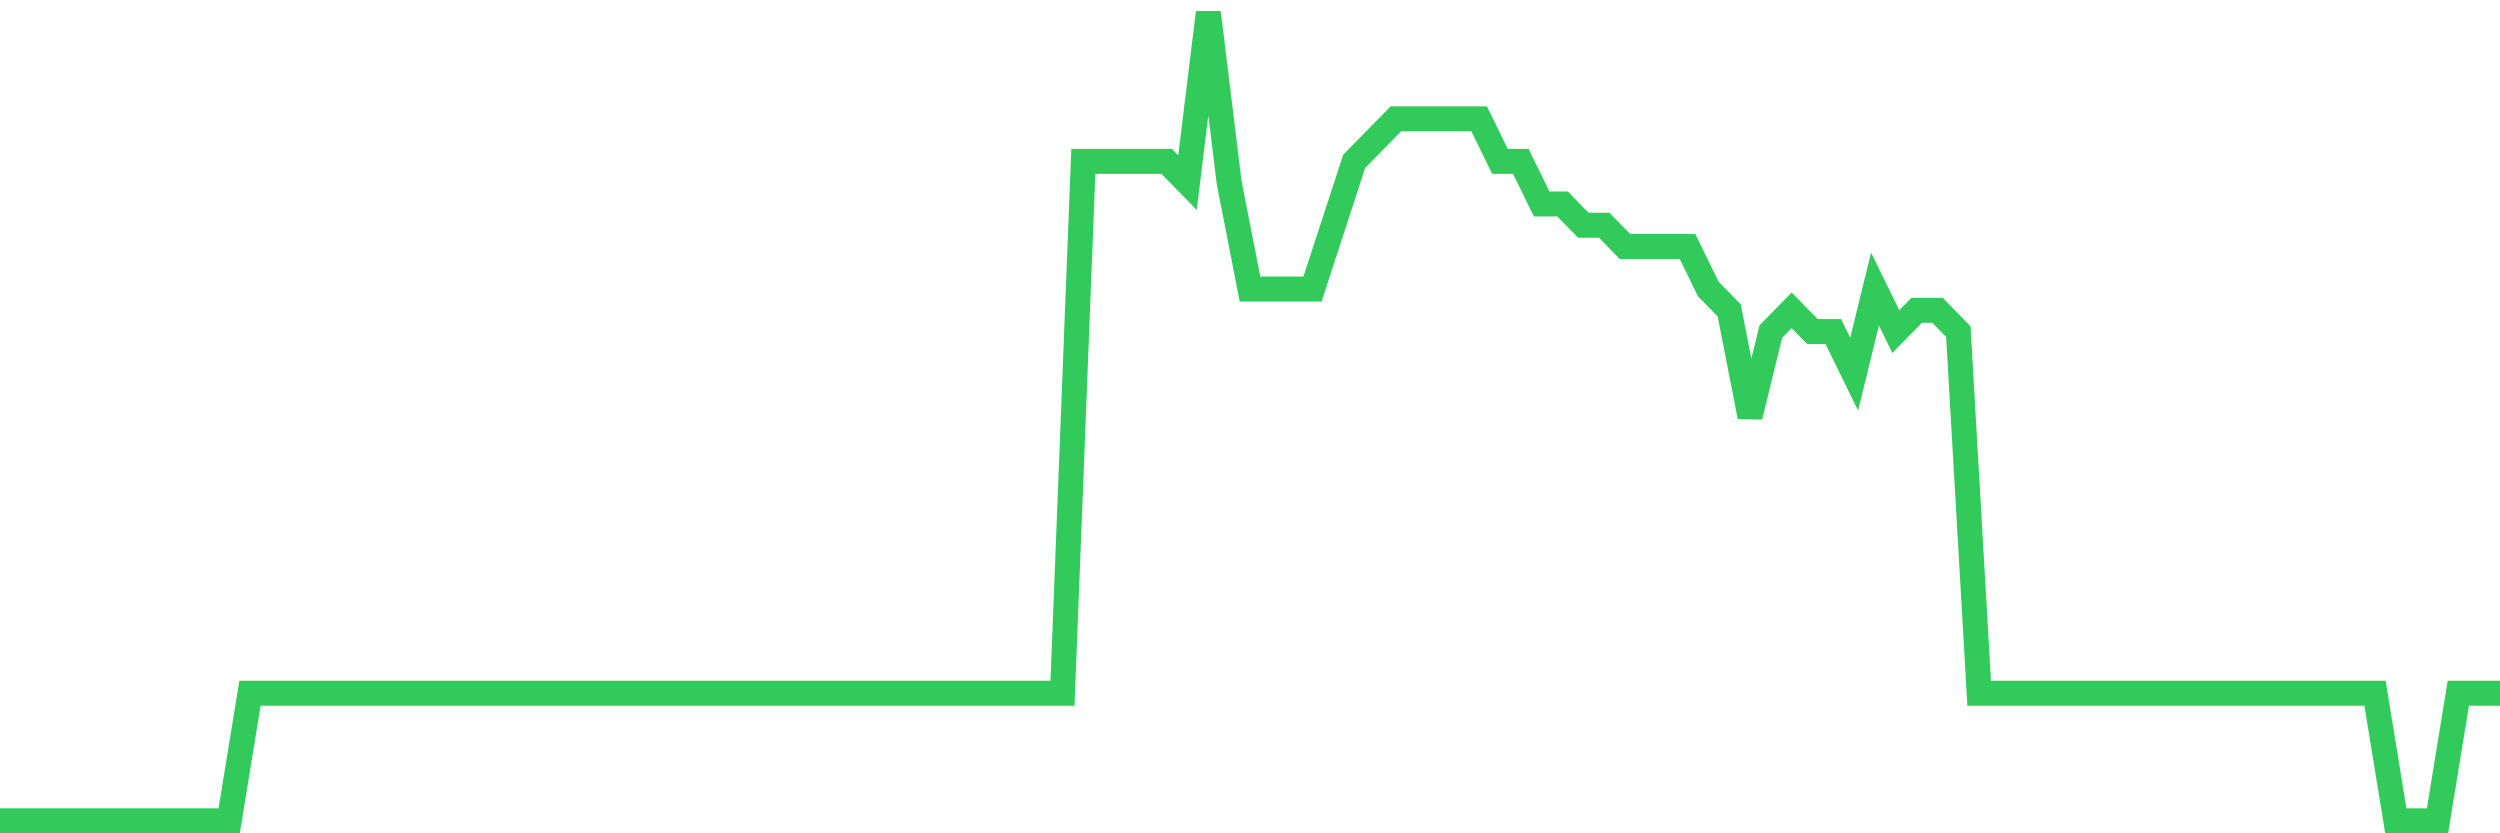 <svg
  xmlns="http://www.w3.org/2000/svg"
  xmlns:xlink="http://www.w3.org/1999/xlink"
  width="120"
  height="40"
  viewBox="0 0 120 40"
  preserveAspectRatio="none"
>
  <polyline
    points="0,39.4 1,39.4 2,39.4 3,39.4 4,39.4 5,39.4 6,39.4 7,39.4 8,39.4 9,39.4 10,39.4 11,39.4 12,33.274 13,33.274 14,33.274 15,33.274 16,33.274 17,33.274 18,33.274 19,33.274 20,33.274 21,33.274 22,33.274 23,33.274 24,33.274 25,33.274 26,33.274 27,33.274 28,33.274 29,33.274 30,33.274 31,33.274 32,33.274 33,33.274 34,33.274 35,33.274 36,33.274 37,33.274 38,33.274 39,33.274 40,33.274 41,33.274 42,33.274 43,33.274 44,33.274 45,33.274 46,33.274 47,33.274 48,33.274 49,33.274 50,33.274 51,33.274 52,7.747 53,7.747 54,7.747 55,7.747 56,7.747 57,8.768 58,0.6 59,8.768 60,13.874 61,13.874 62,13.874 63,13.874 64,10.811 65,7.747 66,6.726 67,5.705 68,5.705 69,5.705 70,5.705 71,5.705 72,7.747 73,7.747 74,9.789 75,9.789 76,10.811 77,10.811 78,11.832 79,11.832 80,11.832 81,11.832 82,13.874 83,14.895 84,20 85,15.916 86,14.895 87,15.916 88,15.916 89,17.958 90,13.874 91,15.916 92,14.895 93,14.895 94,15.916 95,33.274 96,33.274 97,33.274 98,33.274 99,33.274 100,33.274 101,33.274 102,33.274 103,33.274 104,33.274 105,33.274 106,33.274 107,33.274 108,33.274 109,33.274 110,33.274 111,33.274 112,33.274 113,33.274 114,33.274 115,39.4 116,39.4 117,39.4 118,33.274 119,33.274 120,33.274"
    fill="none"
    stroke="#32ca5b"
    stroke-width="1.2"
  >
  </polyline>
</svg>